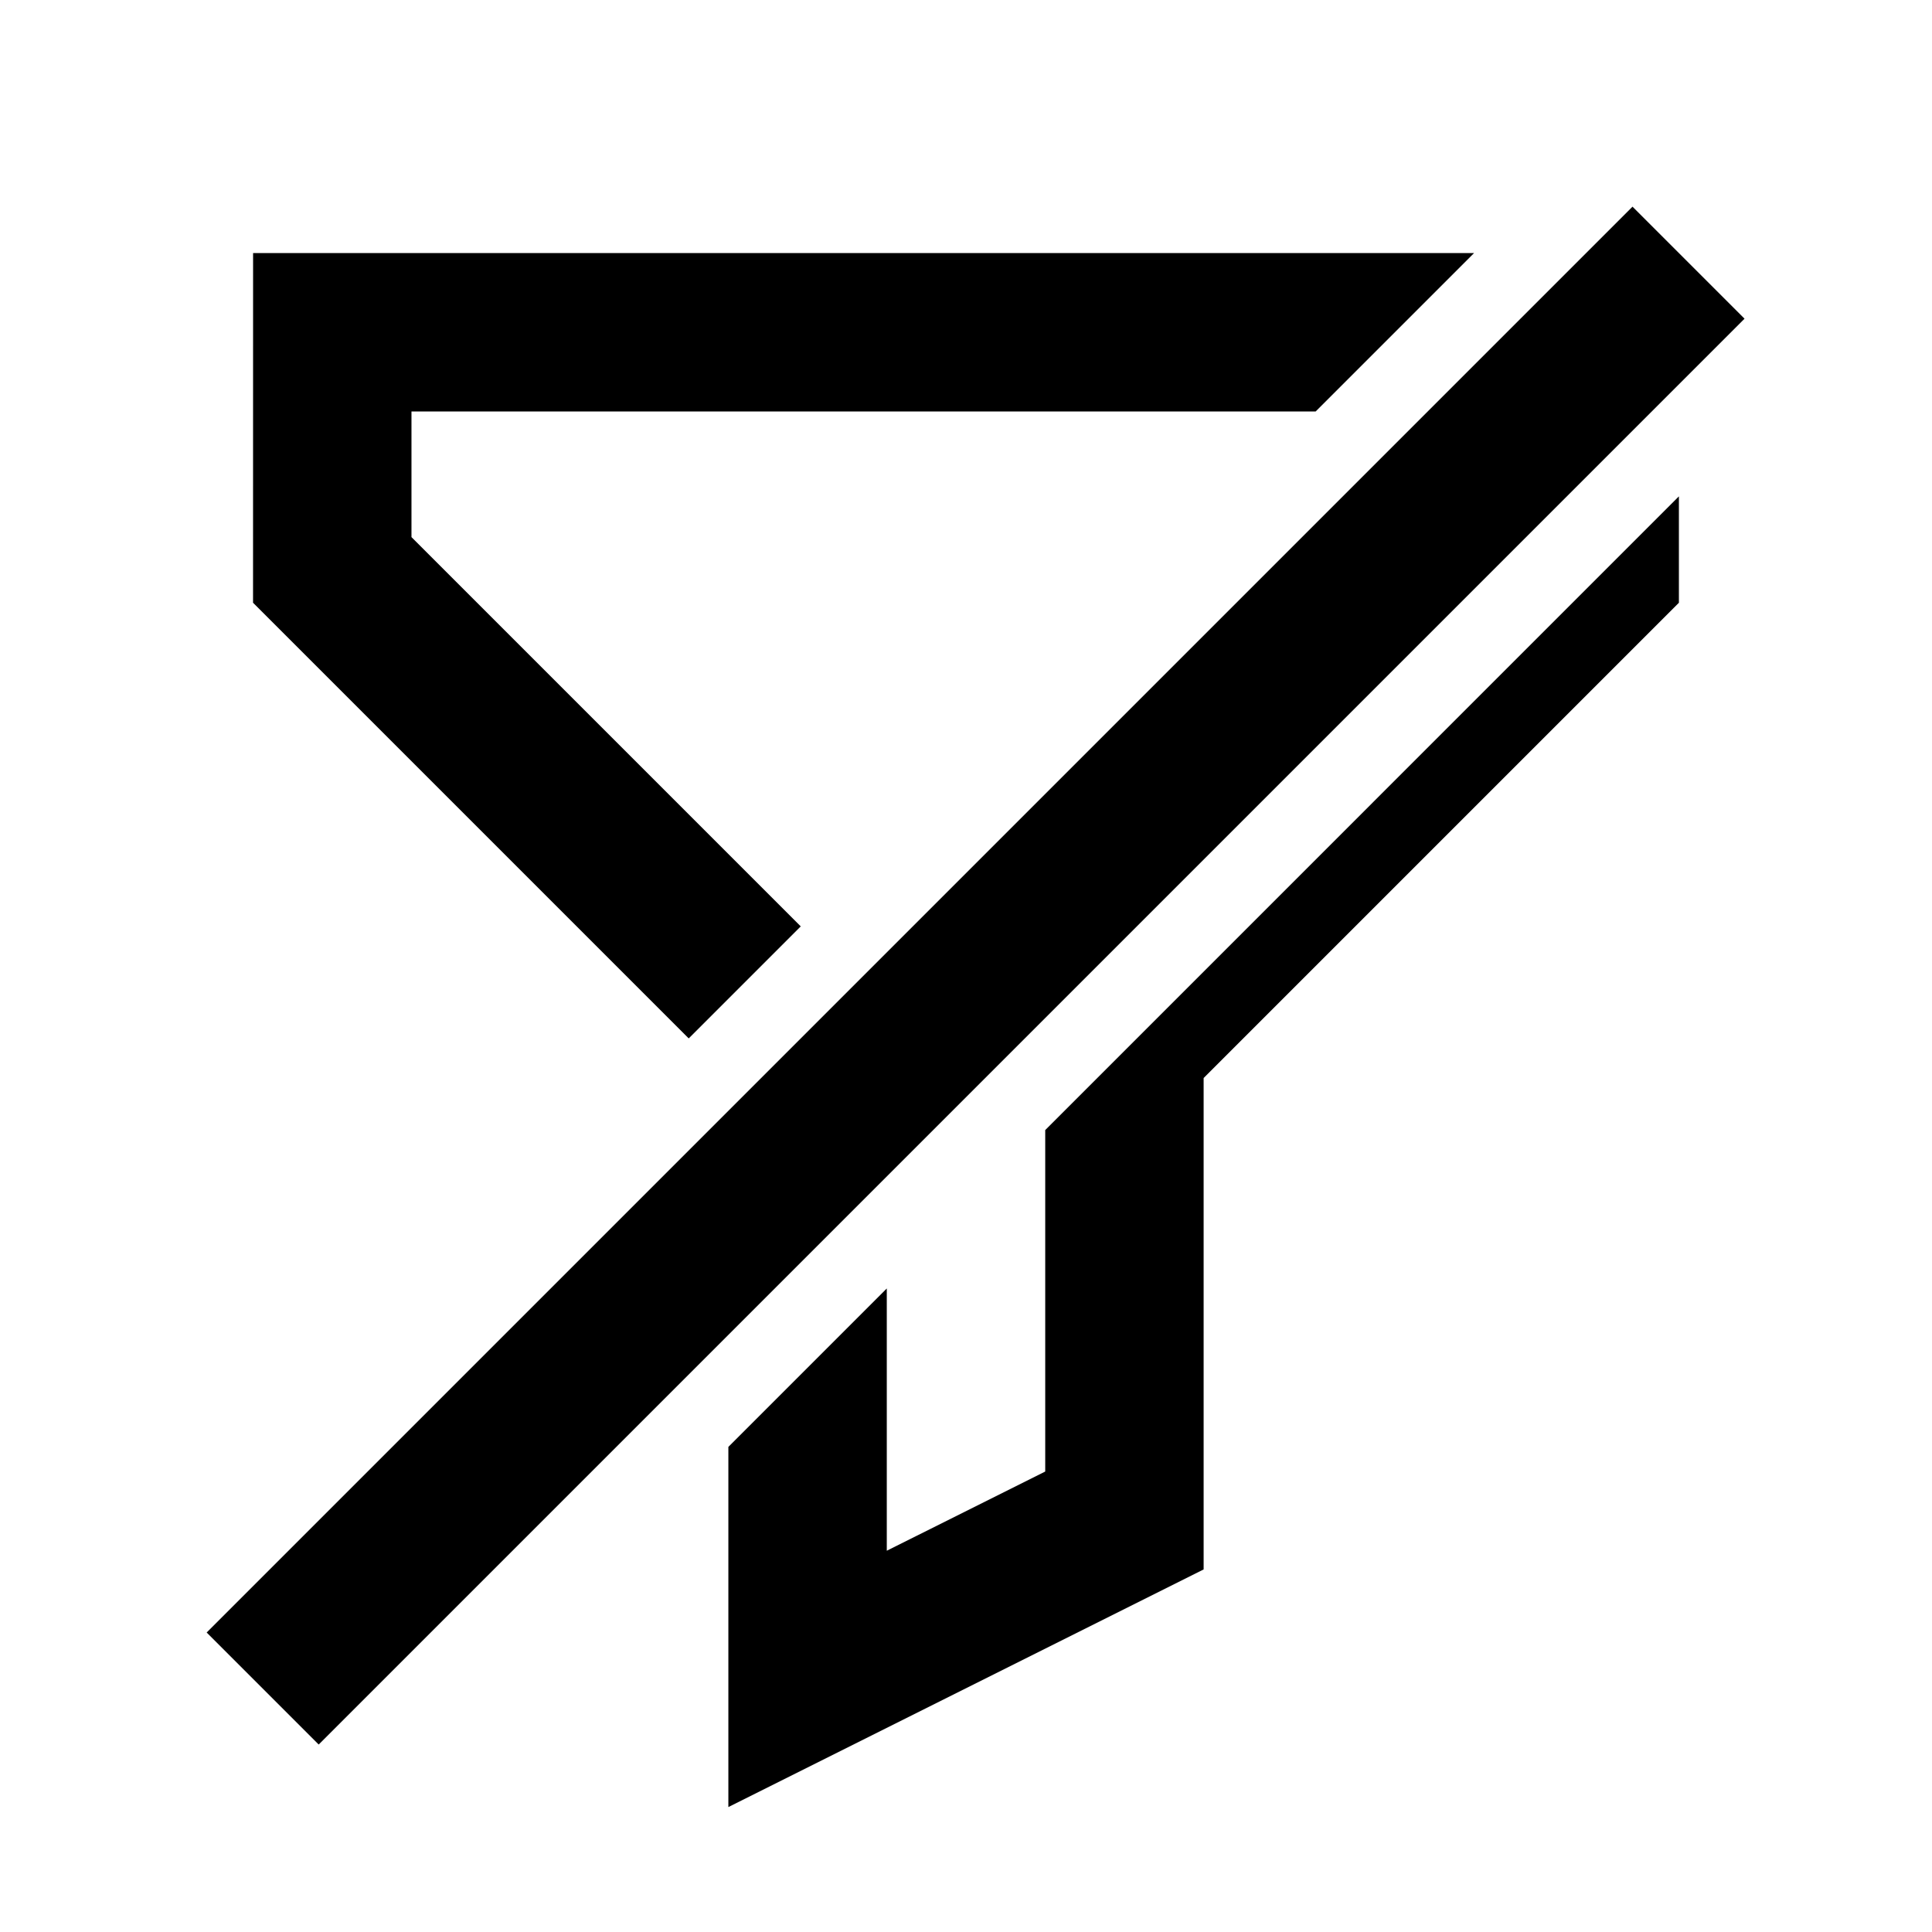<?xml version="1.0" encoding="UTF-8"?>
<!-- Uploaded to: ICON Repo, www.iconrepo.com, Generator: ICON Repo Mixer Tools -->
<svg fill="#000000" width="800px" height="800px" version="1.1" viewBox="144 144 512 512" xmlns="http://www.w3.org/2000/svg">
 <g>
  <path d="m198.77 576.63 29.688 29.688 377.86-377.86-29.688-29.688z"/>
  <path d="m211.07 211.07h323.57l-41.984 41.984h-239.61v33.289l103.16 103.16-29.688 29.688-115.46-115.46z"/>
  <path d="m379.01 554.96v-69.5l-41.984 41.984v95.445l125.95-62.973v-130.23l125.95-125.95v-28.195l-167.93 167.94v90.492z"/>
 </g>
</svg>